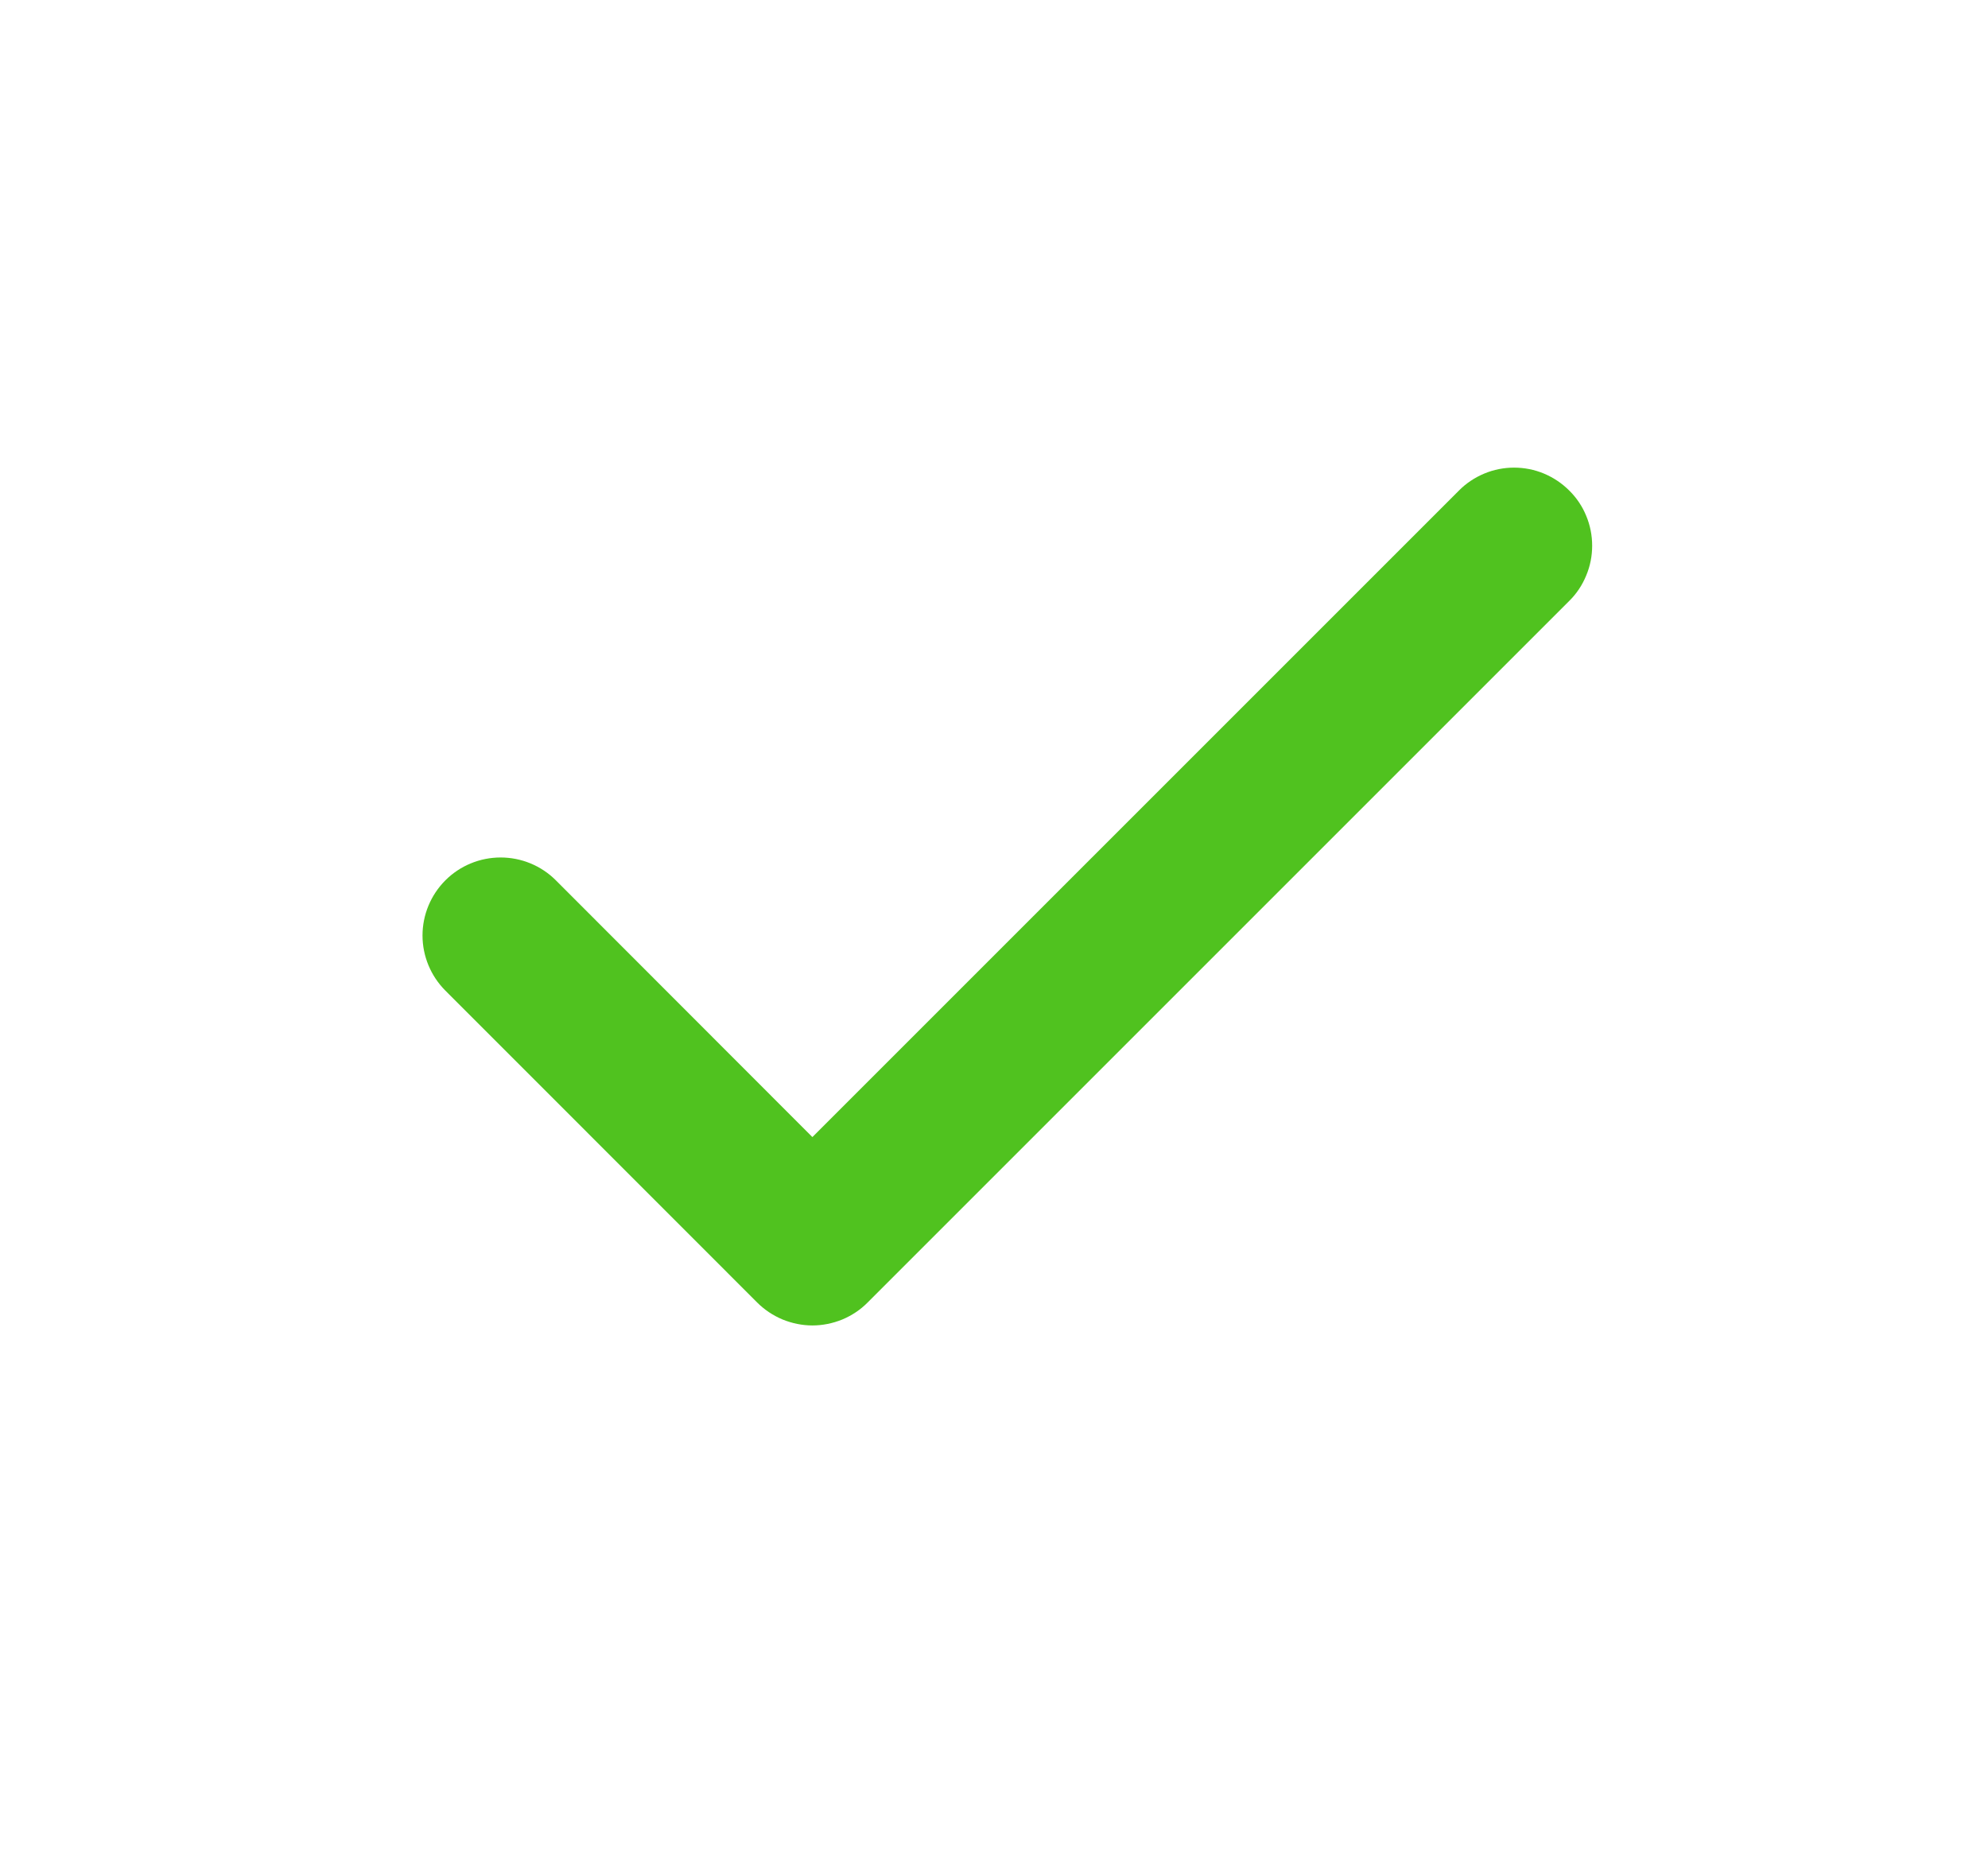 <svg width="17" height="16" viewBox="0 0 17 16" fill="none" xmlns="http://www.w3.org/2000/svg">
<path d="M13.419 4.195C13.482 4.257 13.531 4.33 13.564 4.411C13.598 4.492 13.615 4.579 13.615 4.667C13.615 4.755 13.598 4.841 13.564 4.922C13.531 5.003 13.482 5.077 13.419 5.139L7.419 11.139C7.358 11.201 7.284 11.25 7.203 11.284C7.122 11.317 7.035 11.335 6.947 11.335C6.86 11.335 6.773 11.317 6.692 11.284C6.611 11.25 6.537 11.201 6.475 11.139L3.809 8.472C3.684 8.347 3.613 8.177 3.613 8C3.613 7.823 3.684 7.653 3.809 7.528C3.934 7.403 4.104 7.333 4.281 7.333C4.458 7.333 4.628 7.403 4.753 7.528L6.947 9.724L12.476 4.195C12.537 4.133 12.611 4.084 12.692 4.05C12.773 4.016 12.86 3.999 12.947 3.999C13.035 3.999 13.122 4.016 13.203 4.05C13.284 4.084 13.357 4.133 13.419 4.195Z" fill="#50C21F"/>
</svg>
